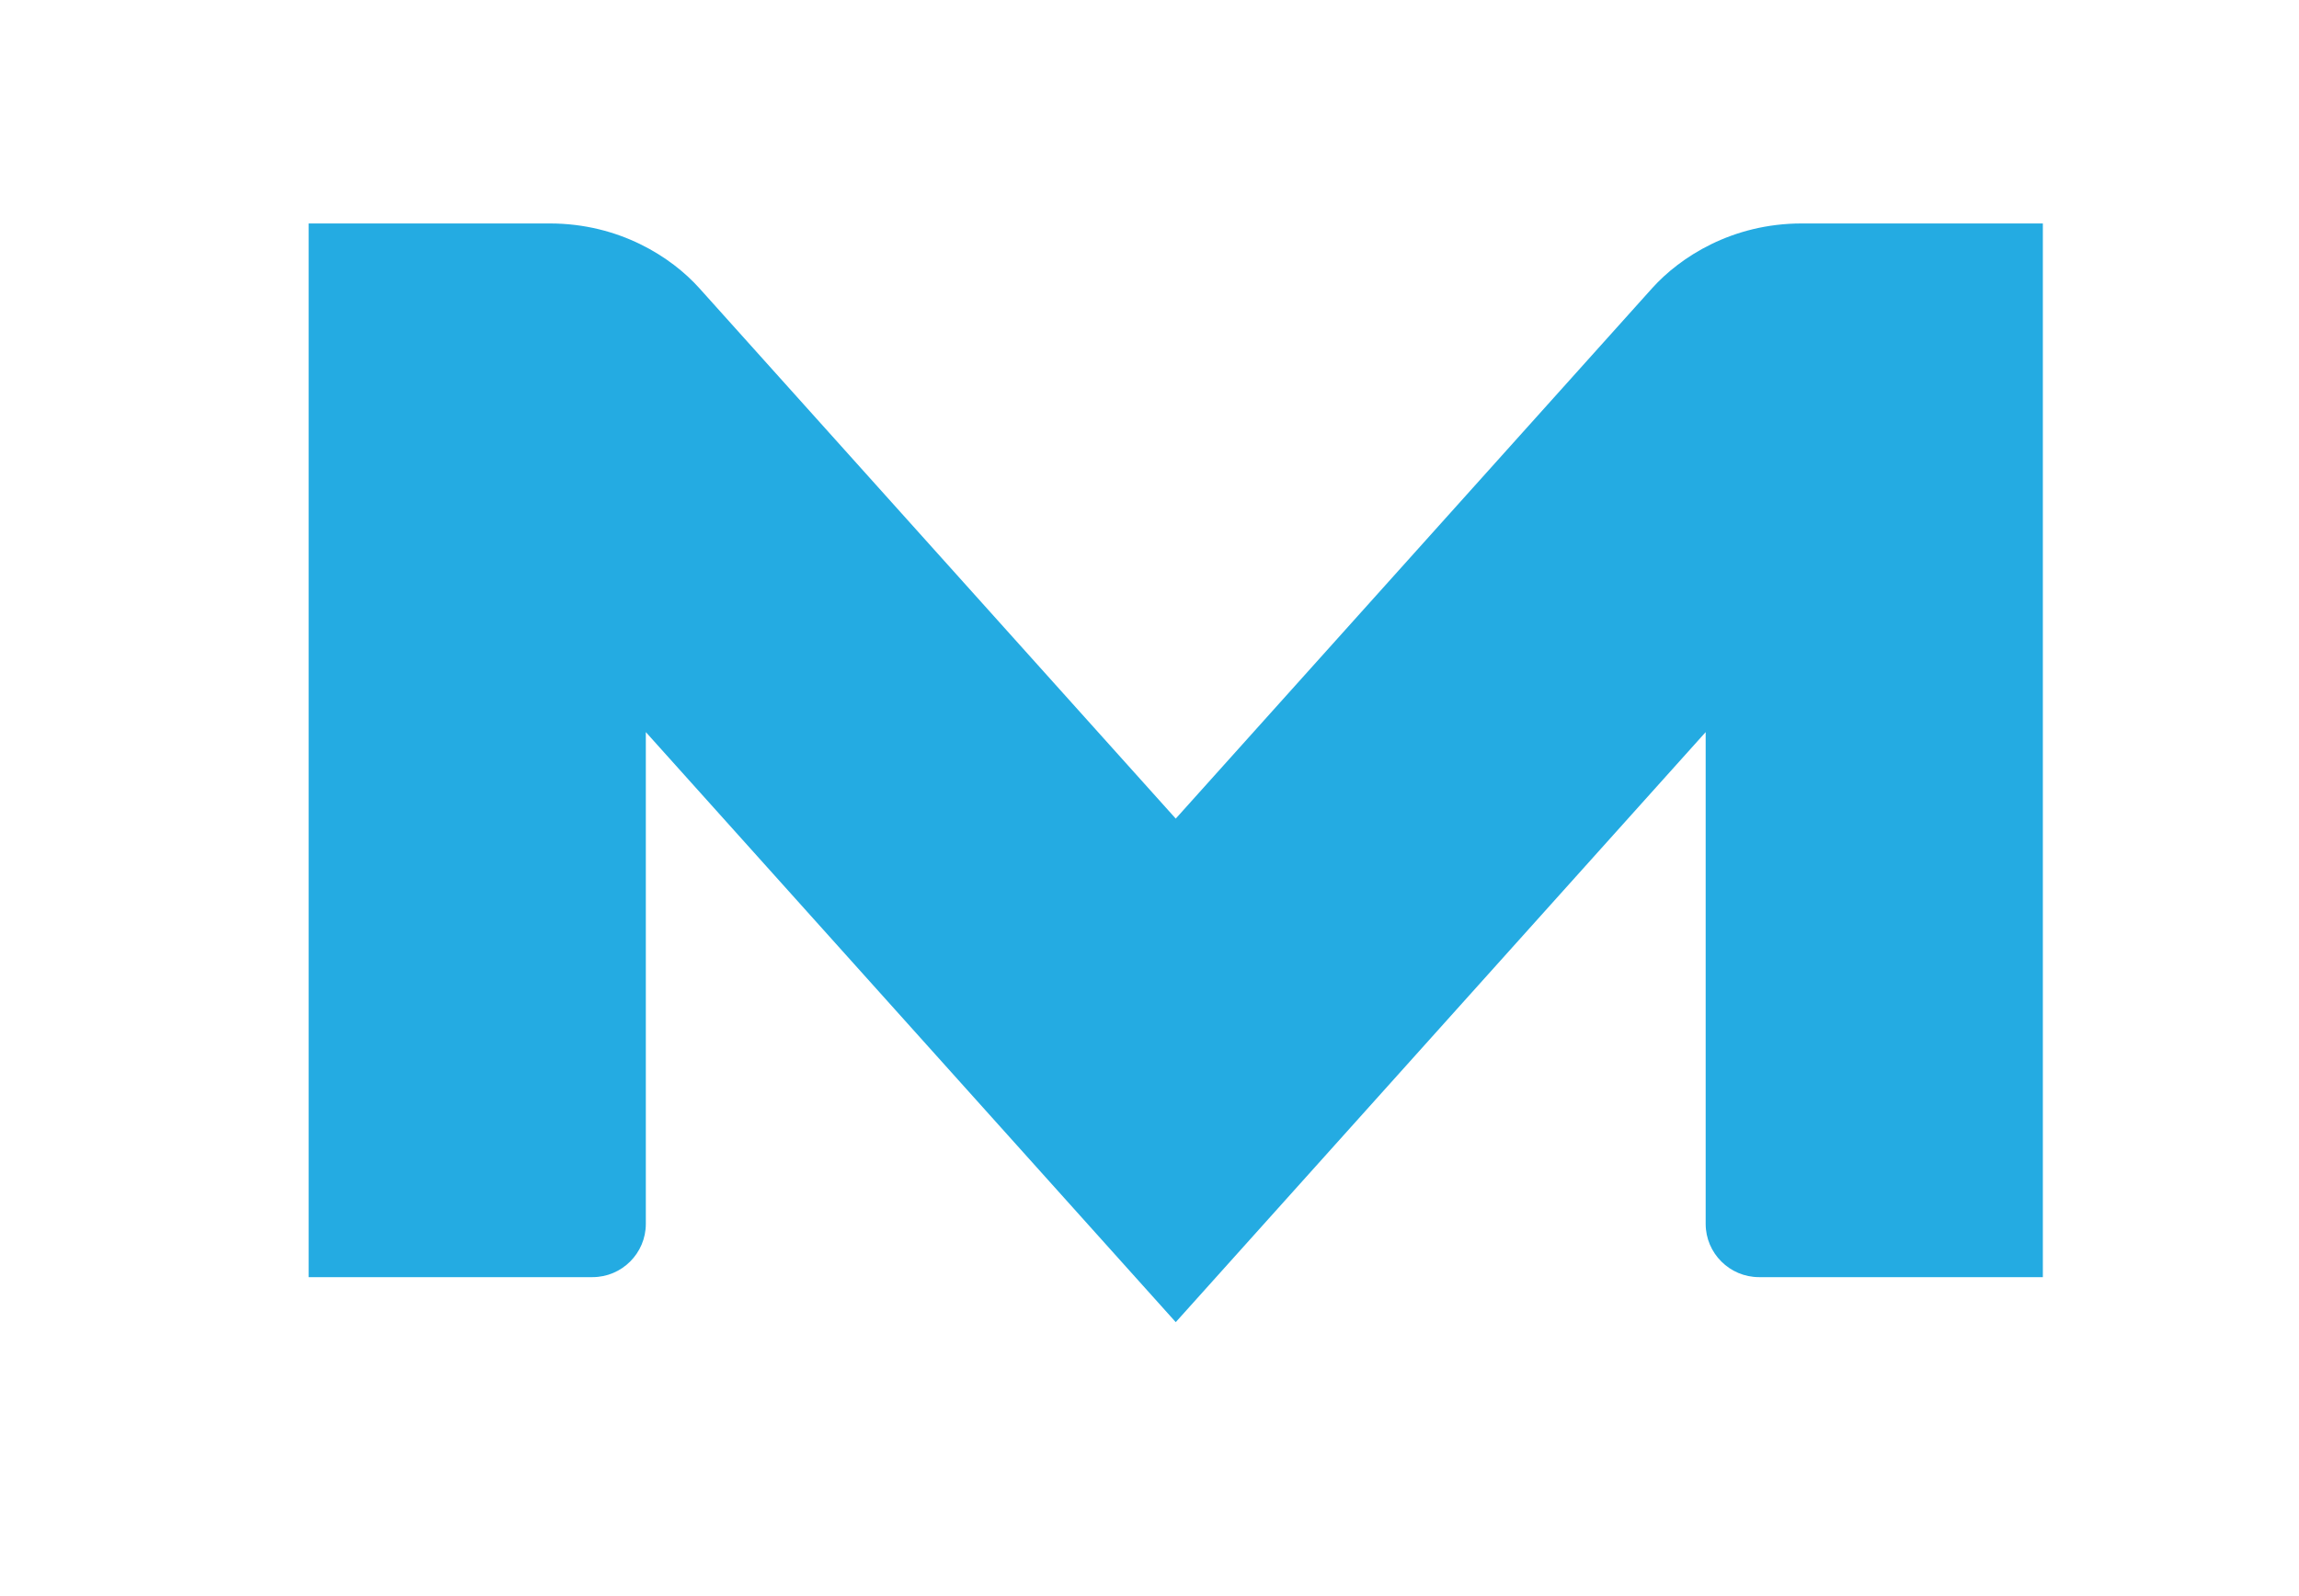 <svg width="36" height="25" viewBox="0 0 36 25" fill="none" xmlns="http://www.w3.org/2000/svg">
<path fill-rule="evenodd" clip-rule="evenodd" d="M4.833 20.004H9.279C9.738 20.004 10.113 19.629 10.113 19.17V11.467L18.411 20.709L26.709 11.467V19.17C26.709 19.629 27.085 20.004 27.544 20.004H31.989V3.5H28.214C27.124 3.5 26.311 4.025 25.871 4.514L18.411 12.822L10.951 4.514C10.512 4.025 9.698 3.5 8.608 3.5H4.833V20.004Z" fill="#24ABE2"/>
</svg>
